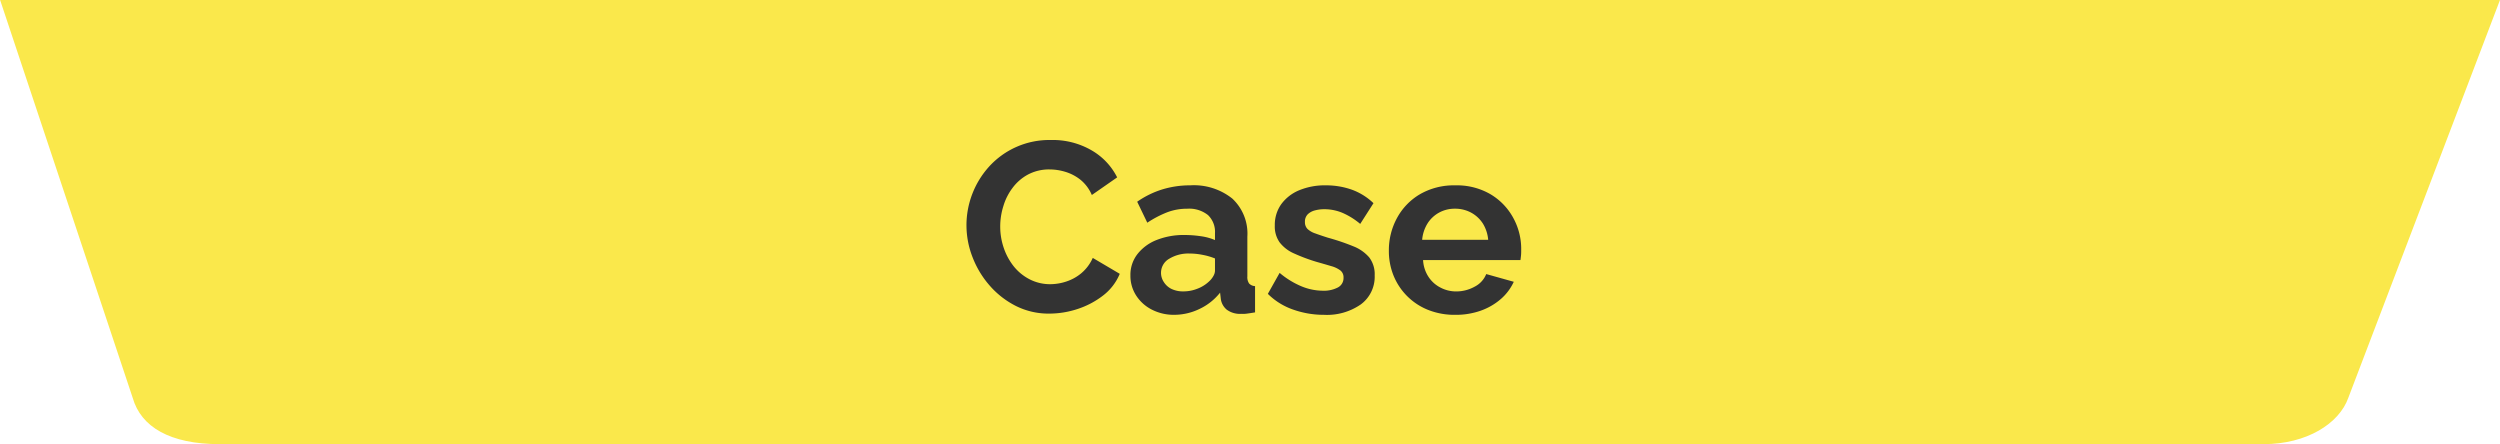 <svg id="アイキャッチ-Case.svg" xmlns="http://www.w3.org/2000/svg" width="269.59" height="47.906" viewBox="0 0 269.59 47.906">
  <defs>
    <style>
      .cls-1 {
        fill: #fae84b;
      }

      .cls-1, .cls-2 {
        fill-rule: evenodd;
      }

      .cls-2 {
        fill: #333;
      }
    </style>
  </defs>
  <path id="シェイプ_931" data-name="シェイプ 931" class="cls-1" d="M1279.01,123.9l14.3,42.91c0.89,3.122,4,4.991,9.38,4.991h220.4c4.66,0,8.16-2.226,9.14-4.991l16.36-42.91H1279.01Z" transform="translate(-1279 -123.906)"/>
  <path id="Case" class="cls-2" d="M1383.88,151.653a10.188,10.188,0,0,0,1.86,3.068,9.321,9.321,0,0,0,2.82,2.184,7.864,7.864,0,0,0,3.6.819,9.734,9.734,0,0,0,3.03-.494,9.085,9.085,0,0,0,2.76-1.456,5.7,5.7,0,0,0,1.8-2.34l-2.91-1.716a4.571,4.571,0,0,1-1.22,1.638,4.922,4.922,0,0,1-1.64.91,5.541,5.541,0,0,1-1.71.286,4.8,4.8,0,0,1-2.2-.507,5.307,5.307,0,0,1-1.72-1.378,6.554,6.554,0,0,1-1.1-2,7.091,7.091,0,0,1-.39-2.327,7.292,7.292,0,0,1,.34-2.21,6.151,6.151,0,0,1,1-1.976,5.051,5.051,0,0,1,1.66-1.43,4.839,4.839,0,0,1,2.35-.546,5.87,5.87,0,0,1,1.68.26,4.9,4.9,0,0,1,1.63.858,4.293,4.293,0,0,1,1.22,1.638l2.73-1.9a6.98,6.98,0,0,0-2.75-2.912,8.341,8.341,0,0,0-4.4-1.118,8.769,8.769,0,0,0-6.7,2.912,9.442,9.442,0,0,0-2.4,6.292A9.465,9.465,0,0,0,1383.88,151.653Zm17.63,4.107a4.347,4.347,0,0,0,1.69,1.529,5.17,5.17,0,0,0,2.43.565,6.255,6.255,0,0,0,2.7-.624,6.172,6.172,0,0,0,2.24-1.768l0.08,0.7a1.824,1.824,0,0,0,.63,1.131,2.384,2.384,0,0,0,1.58.455,2.763,2.763,0,0,0,.63-0.026c0.26-.035.54-0.078,0.85-0.13V154.76a0.936,0.936,0,0,1-.64-0.282,1.2,1.2,0,0,1-.19-0.769v-4.281a5.154,5.154,0,0,0-1.63-4.113,6.636,6.636,0,0,0-4.53-1.423,10.216,10.216,0,0,0-2.98.429,9.77,9.77,0,0,0-2.74,1.339l1.09,2.262a11.263,11.263,0,0,1,2.13-1.118,5.957,5.957,0,0,1,2.16-.39,3.256,3.256,0,0,1,2.26.689,2.5,2.5,0,0,1,.75,1.94v0.751a5.893,5.893,0,0,0-1.53-.416,11.916,11.916,0,0,0-1.74-.13,7.882,7.882,0,0,0-3.06.552,4.879,4.879,0,0,0-2.05,1.529,3.636,3.636,0,0,0-.74,2.286A3.9,3.9,0,0,0,1401.51,155.76Zm6.64-.732a4.033,4.033,0,0,1-1.53.3,2.85,2.85,0,0,1-1.32-.279,2.044,2.044,0,0,1-.81-0.748,1.774,1.774,0,0,1-.29-0.976,1.733,1.733,0,0,1,.87-1.509,3.977,3.977,0,0,1,2.22-.57,7.259,7.259,0,0,1,1.38.14,6.924,6.924,0,0,1,1.35.392v1.344a1.225,1.225,0,0,1-.18.558,2.177,2.177,0,0,1-.47.583A3.724,3.724,0,0,1,1408.15,155.028Zm17.6,1.7a3.7,3.7,0,0,0,1.49-3.122,2.988,2.988,0,0,0-.59-1.945,4.347,4.347,0,0,0-1.7-1.19,23.942,23.942,0,0,0-2.76-.934c-0.54-.171-0.99-0.325-1.36-0.461a2.254,2.254,0,0,1-.84-0.486,1.028,1.028,0,0,1-.27-0.742,1.115,1.115,0,0,1,.3-0.832,1.72,1.72,0,0,1,.78-0.422,3.938,3.938,0,0,1,1.03-.128,5.086,5.086,0,0,1,1.9.377,7.745,7.745,0,0,1,1.95,1.209l1.43-2.236a6.616,6.616,0,0,0-2.37-1.469,8.332,8.332,0,0,0-2.76-.455,7.232,7.232,0,0,0-2.9.539,4.538,4.538,0,0,0-1.92,1.5,3.84,3.84,0,0,0-.69,2.3,2.952,2.952,0,0,0,.52,1.81,3.928,3.928,0,0,0,1.52,1.18,19.2,19.2,0,0,0,2.51.937c0.61,0.171,1.12.321,1.55,0.449a2.9,2.9,0,0,1,.97.462,0.931,0.931,0,0,1,.34.783,1.134,1.134,0,0,1-.61,1.053,3.254,3.254,0,0,1-1.62.351,6.128,6.128,0,0,1-2.29-.468,9.071,9.071,0,0,1-2.37-1.456l-1.27,2.262a7.2,7.2,0,0,0,2.71,1.69,9.884,9.884,0,0,0,3.35.572A6.382,6.382,0,0,0,1425.75,156.728Zm12.95,0.671a6.718,6.718,0,0,0,2.16-1.261,5.5,5.5,0,0,0,1.38-1.846l-2.97-.832a2.622,2.622,0,0,1-1.26,1.365,4.057,4.057,0,0,1-1.99.507,3.559,3.559,0,0,1-1.67-.407,3.375,3.375,0,0,1-1.3-1.156,3.622,3.622,0,0,1-.59-1.817h10.5c0.02-.137.04-0.305,0.06-0.5s0.02-.408.02-0.631a6.944,6.944,0,0,0-.86-3.425,6.647,6.647,0,0,0-2.44-2.537,7.173,7.173,0,0,0-3.8-.965,7.291,7.291,0,0,0-3.83.964,6.637,6.637,0,0,0-2.47,2.572,7.258,7.258,0,0,0-.87,3.51,7.039,7.039,0,0,0,.49,2.648,6.678,6.678,0,0,0,3.69,3.715,7.7,7.7,0,0,0,2.97.553A8.074,8.074,0,0,0,1438.7,157.4Zm-5.76-9.4a3.416,3.416,0,0,1,1.25-1.169,3.493,3.493,0,0,1,1.7-.419,3.621,3.621,0,0,1,1.74.419A3.473,3.473,0,0,1,1438.9,148a3.98,3.98,0,0,1,.58,1.766h-7.12A3.98,3.98,0,0,1,1432.94,148Z" transform="translate(-1279 -123.906)"/>
</svg>
